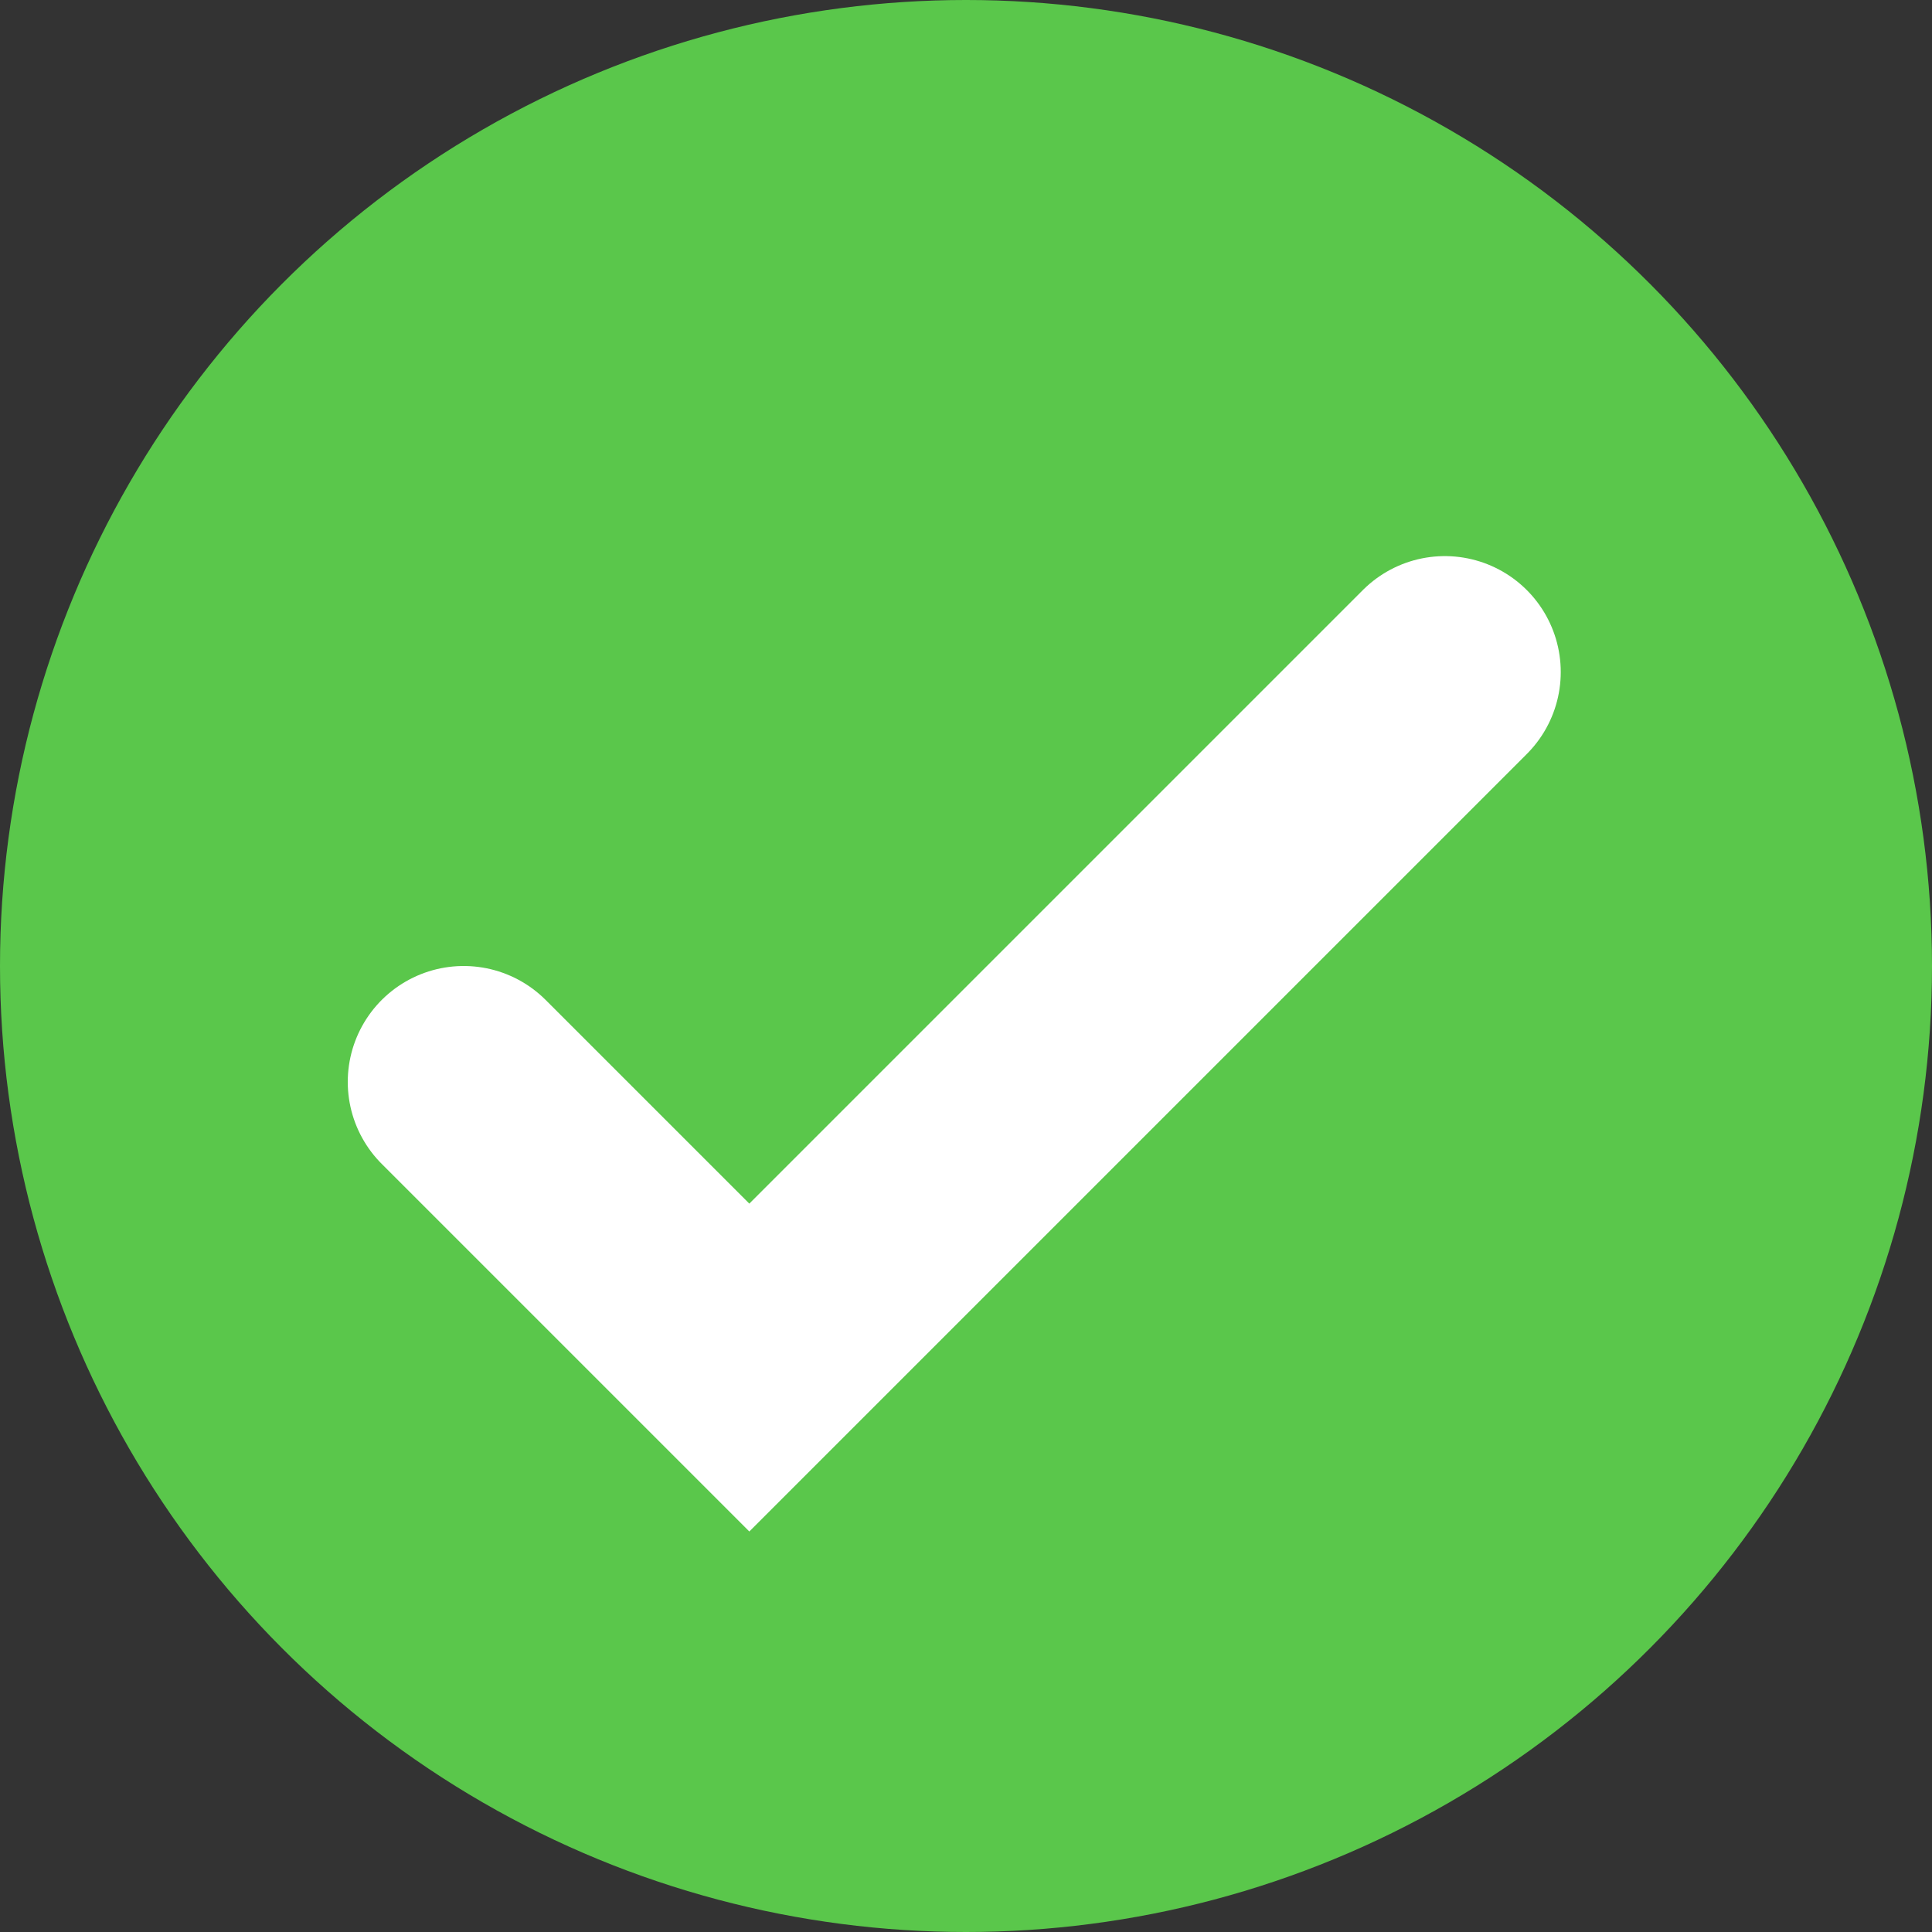 <svg width="25" height="25" viewBox="0 0 25 25" fill="none" xmlns="http://www.w3.org/2000/svg">
<rect x="0" y="0" width="25" height="25" fill="#333333" stroke="none"/>
<circle cx="12.5" cy="12.5" r="12.5" fill="#5AC74B"/>
<path d="M18.696 8.696L9.696 17.696L6 14" stroke="white" stroke-width="3" stroke-linecap="round"/>
</svg>

